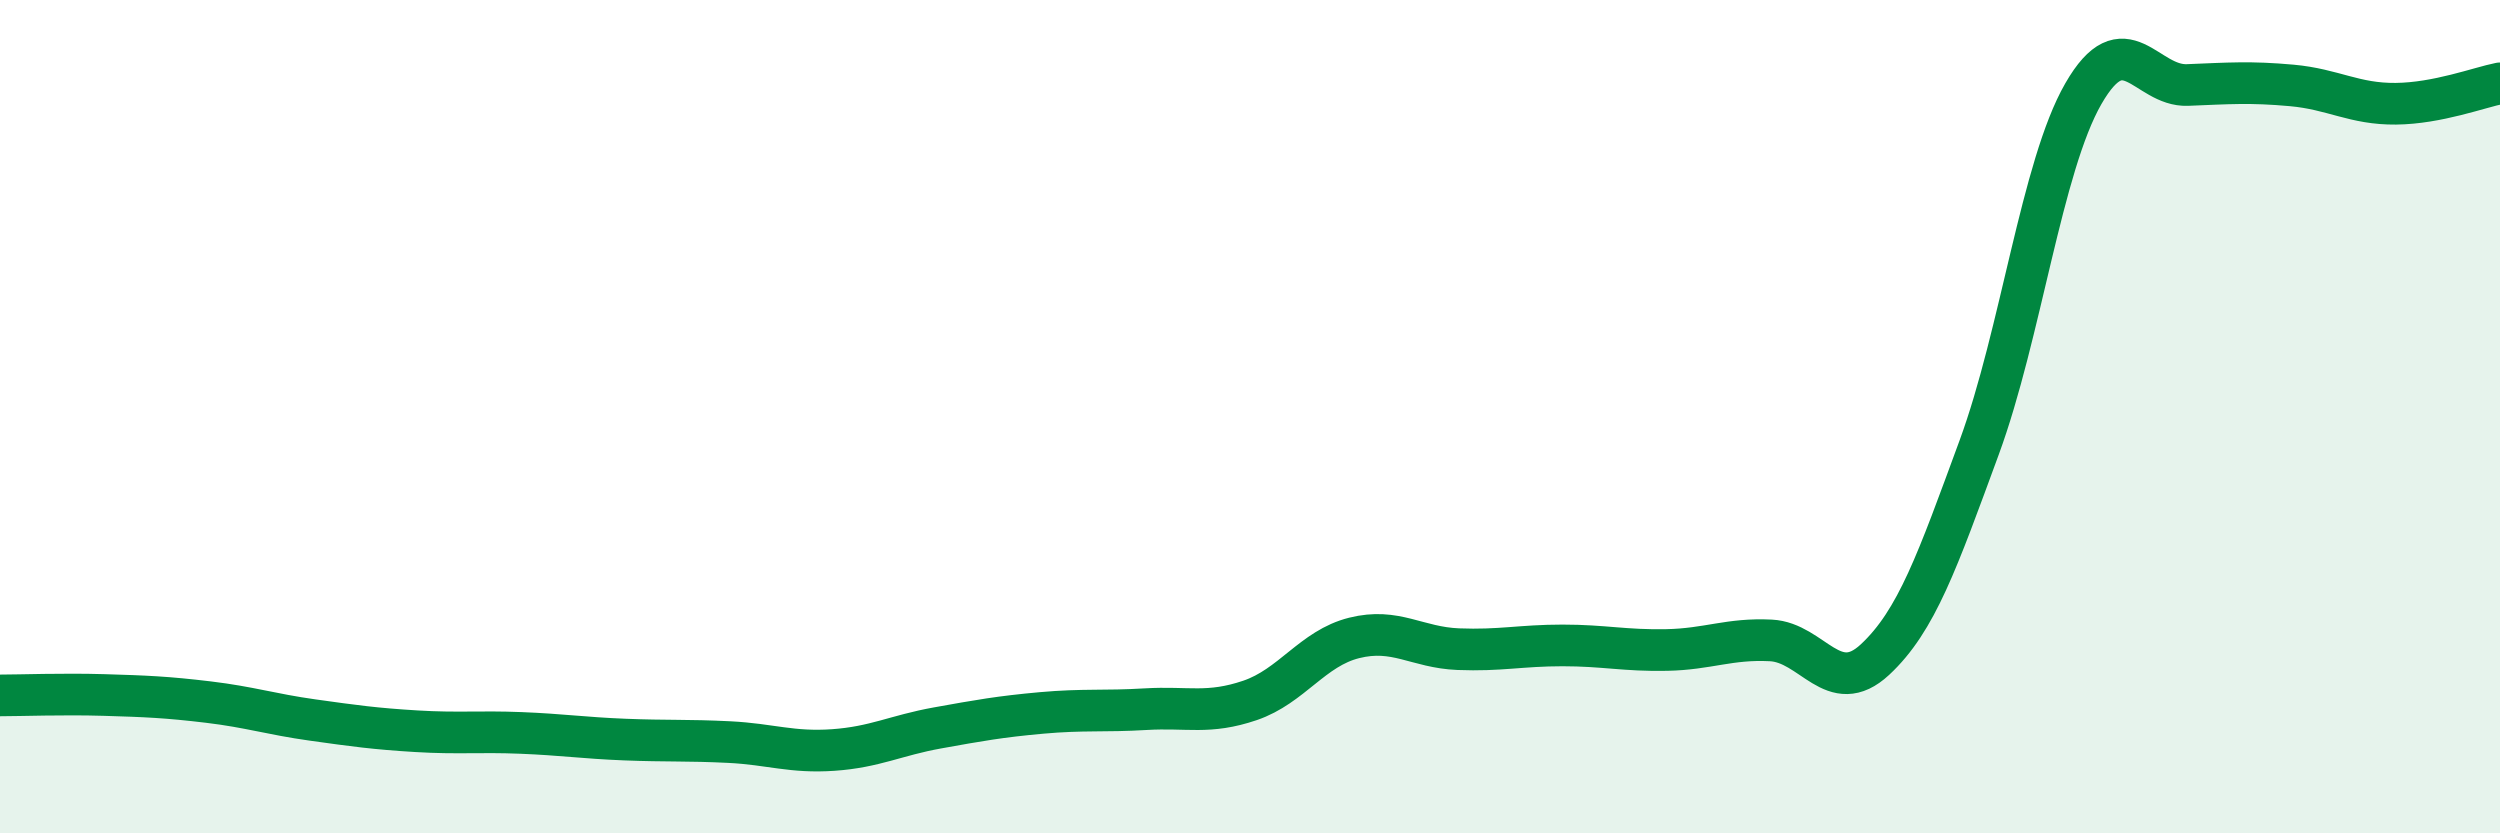 
    <svg width="60" height="20" viewBox="0 0 60 20" xmlns="http://www.w3.org/2000/svg">
      <path
        d="M 0,16.69 C 0.5,16.69 1.5,16.65 2.5,16.68 C 3.5,16.71 4,16.73 5,16.85 C 6,16.97 6.5,17.14 7.5,17.28 C 8.5,17.42 9,17.49 10,17.55 C 11,17.61 11.5,17.55 12.5,17.59 C 13.5,17.63 14,17.71 15,17.75 C 16,17.79 16.5,17.76 17.5,17.81 C 18.5,17.86 19,18.07 20,18 C 21,17.93 21.5,17.65 22.5,17.47 C 23.5,17.29 24,17.2 25,17.11 C 26,17.02 26.5,17.08 27.5,17.02 C 28.5,16.96 29,17.15 30,16.81 C 31,16.47 31.5,15.56 32.5,15.31 C 33.5,15.06 34,15.54 35,15.58 C 36,15.62 36.5,15.49 37.5,15.49 C 38.5,15.49 39,15.62 40,15.6 C 41,15.58 41.5,15.32 42.5,15.37 C 43.5,15.42 44,16.76 45,15.83 C 46,14.9 46.5,13.46 47.5,10.74 C 48.5,8.02 49,3.99 50,2.25 C 51,0.51 51.5,2.08 52.5,2.04 C 53.5,2 54,1.96 55,2.05 C 56,2.14 56.5,2.5 57.5,2.49 C 58.5,2.48 59.5,2.1 60,2L60 20L0 20Z"
        fill="#008740"
        opacity="0.1"
        stroke-linecap="round"
        stroke-linejoin="round"
      />
      <path
        d="M 0,16.69 C 0.5,16.69 1.5,16.65 2.5,16.68 C 3.5,16.71 4,16.73 5,16.85 C 6,16.97 6.5,17.14 7.5,17.28 C 8.5,17.42 9,17.49 10,17.55 C 11,17.61 11.5,17.55 12.5,17.59 C 13.5,17.63 14,17.71 15,17.75 C 16,17.79 16.5,17.76 17.5,17.81 C 18.5,17.86 19,18.07 20,18 C 21,17.93 21.5,17.65 22.5,17.47 C 23.5,17.29 24,17.2 25,17.11 C 26,17.02 26.5,17.08 27.5,17.02 C 28.5,16.96 29,17.15 30,16.81 C 31,16.47 31.5,15.56 32.5,15.31 C 33.5,15.06 34,15.54 35,15.58 C 36,15.62 36.5,15.49 37.5,15.49 C 38.5,15.49 39,15.62 40,15.6 C 41,15.58 41.5,15.32 42.5,15.37 C 43.5,15.42 44,16.76 45,15.83 C 46,14.9 46.5,13.46 47.5,10.74 C 48.5,8.02 49,3.99 50,2.25 C 51,0.51 51.5,2.08 52.5,2.04 C 53.5,2 54,1.96 55,2.05 C 56,2.14 56.5,2.5 57.5,2.49 C 58.5,2.48 59.5,2.1 60,2"
        stroke="#008740"
        stroke-width="1"
        fill="none"
        stroke-linecap="round"
        stroke-linejoin="round"
      />
    </svg>
  